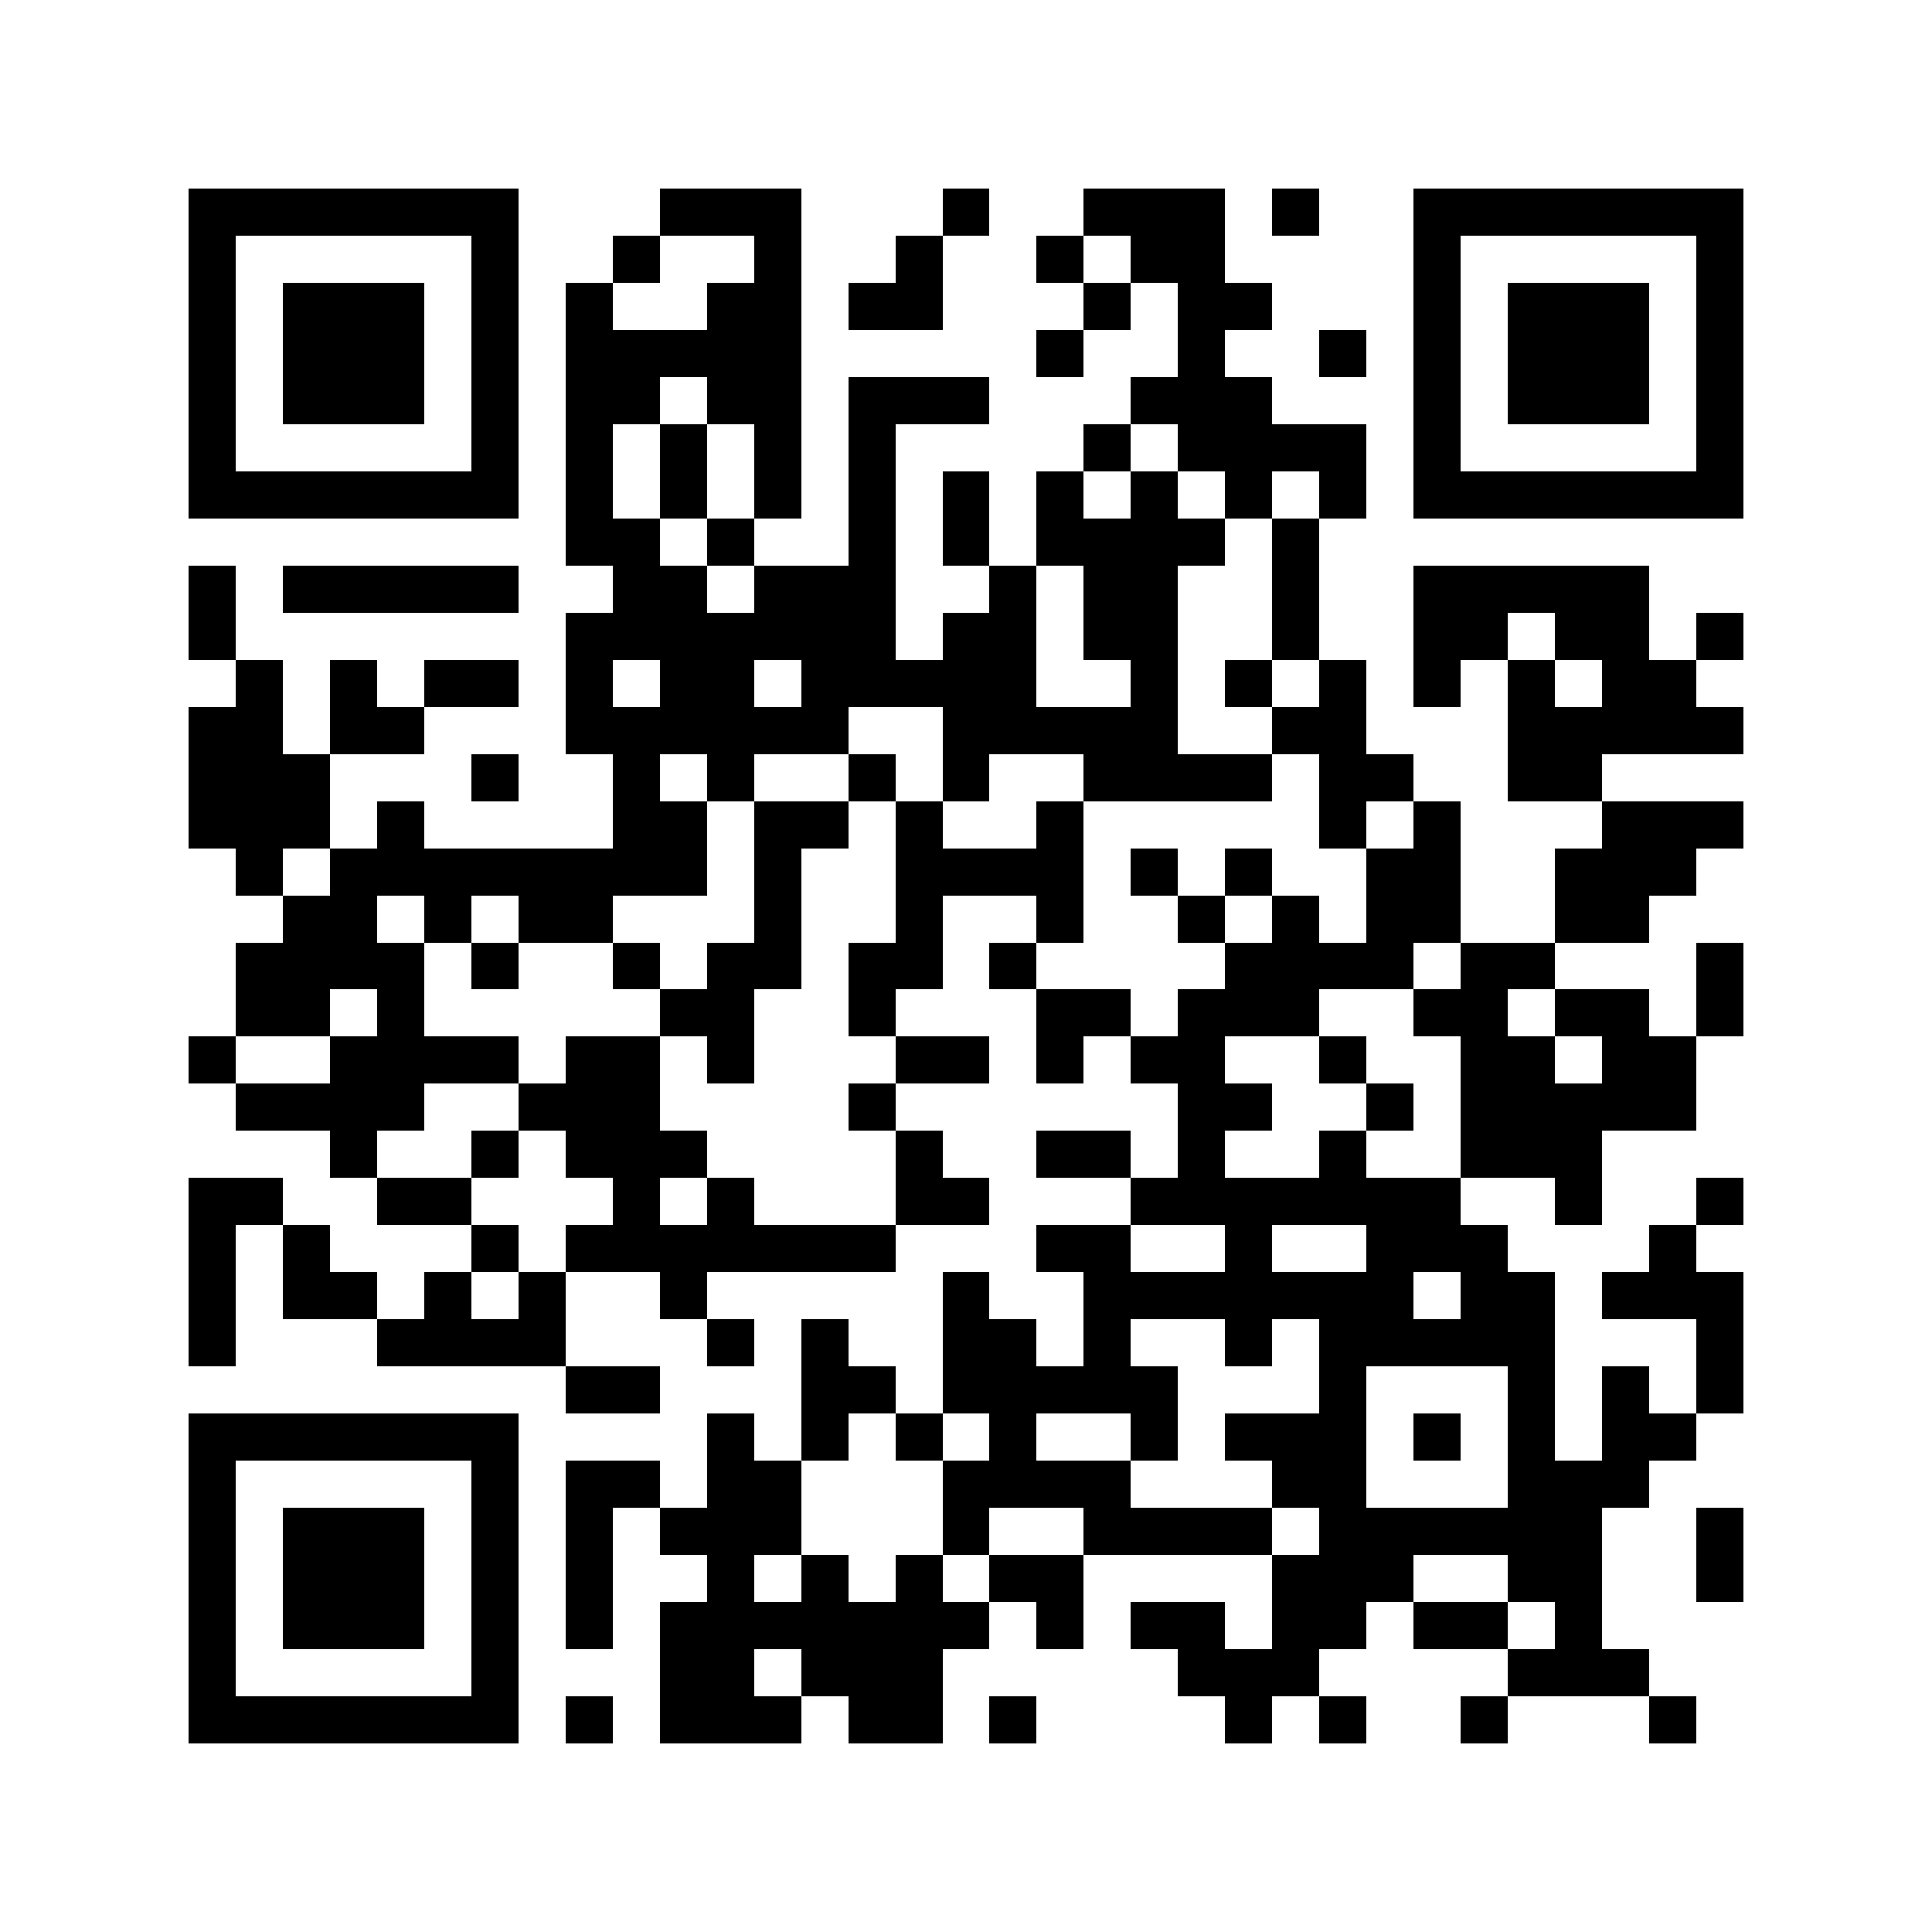 <svg xmlns="http://www.w3.org/2000/svg" width="150" height="150" viewBox="0 0 41 41" shape-rendering="crispEdges"><path fill="#ffffff" d="M0 0h41v41H0z"/><path stroke="#000000" d="M4 4.5h7m3 0h3m3 0h1m2 0h3m1 0h1m2 0h7M4 5.5h1m5 0h1m2 0h1m2 0h1m2 0h1m2 0h1m1 0h2m4 0h1m5 0h1M4 6.5h1m1 0h3m1 0h1m1 0h1m2 0h2m1 0h2m3 0h1m1 0h2m3 0h1m1 0h3m1 0h1M4 7.5h1m1 0h3m1 0h1m1 0h5m5 0h1m2 0h1m2 0h1m1 0h1m1 0h3m1 0h1M4 8.5h1m1 0h3m1 0h1m1 0h2m1 0h2m1 0h3m3 0h3m3 0h1m1 0h3m1 0h1M4 9.5h1m5 0h1m1 0h1m1 0h1m1 0h1m1 0h1m4 0h1m1 0h4m1 0h1m5 0h1M4 10.5h7m1 0h1m1 0h1m1 0h1m1 0h1m1 0h1m1 0h1m1 0h1m1 0h1m1 0h1m1 0h7M12 11.5h2m1 0h1m2 0h1m1 0h1m1 0h4m1 0h1M4 12.5h1m1 0h5m2 0h2m1 0h3m2 0h1m1 0h2m2 0h1m2 0h5M4 13.5h1m7 0h7m1 0h2m1 0h2m2 0h1m2 0h2m1 0h2m1 0h1M5 14.5h1m1 0h1m1 0h2m1 0h1m1 0h2m1 0h5m2 0h1m1 0h1m1 0h1m1 0h1m1 0h1m1 0h2M4 15.5h2m1 0h2m3 0h6m2 0h5m2 0h2m3 0h5M4 16.5h3m3 0h1m2 0h1m1 0h1m2 0h1m1 0h1m2 0h4m1 0h2m2 0h2M4 17.5h3m1 0h1m4 0h2m1 0h2m1 0h1m2 0h1m5 0h1m1 0h1m3 0h3M5 18.5h1m1 0h8m1 0h1m2 0h4m1 0h1m1 0h1m2 0h2m2 0h3M6 19.5h2m1 0h1m1 0h2m3 0h1m2 0h1m2 0h1m2 0h1m1 0h1m1 0h2m2 0h2M5 20.5h4m1 0h1m2 0h1m1 0h2m1 0h2m1 0h1m4 0h4m1 0h2m3 0h1M5 21.5h2m1 0h1m5 0h2m2 0h1m3 0h2m1 0h3m2 0h2m1 0h2m1 0h1M4 22.5h1m2 0h4m1 0h2m1 0h1m3 0h2m1 0h1m1 0h2m2 0h1m2 0h2m1 0h2M5 23.5h4m2 0h3m4 0h1m6 0h2m2 0h1m1 0h5M7 24.5h1m2 0h1m1 0h3m4 0h1m2 0h2m1 0h1m2 0h1m2 0h3M4 25.5h2m2 0h2m3 0h1m1 0h1m3 0h2m3 0h7m2 0h1m2 0h1M4 26.5h1m1 0h1m3 0h1m1 0h7m3 0h2m2 0h1m2 0h3m3 0h1M4 27.5h1m1 0h2m1 0h1m1 0h1m2 0h1m5 0h1m2 0h7m1 0h2m1 0h3M4 28.5h1m3 0h4m3 0h1m1 0h1m2 0h2m1 0h1m2 0h1m1 0h5m3 0h1M12 29.5h2m3 0h2m1 0h5m3 0h1m3 0h1m1 0h1m1 0h1M4 30.5h7m4 0h1m1 0h1m1 0h1m1 0h1m2 0h1m1 0h3m1 0h1m1 0h1m1 0h2M4 31.5h1m5 0h1m1 0h2m1 0h2m3 0h4m3 0h2m3 0h3M4 32.5h1m1 0h3m1 0h1m1 0h1m1 0h3m3 0h1m2 0h4m1 0h6m2 0h1M4 33.5h1m1 0h3m1 0h1m1 0h1m2 0h1m1 0h1m1 0h1m1 0h2m4 0h3m2 0h2m2 0h1M4 34.5h1m1 0h3m1 0h1m1 0h1m1 0h7m1 0h1m1 0h2m1 0h2m1 0h2m1 0h1M4 35.5h1m5 0h1m3 0h2m1 0h3m5 0h3m4 0h3M4 36.5h7m1 0h1m1 0h3m1 0h2m1 0h1m4 0h1m1 0h1m2 0h1m3 0h1"/></svg>
